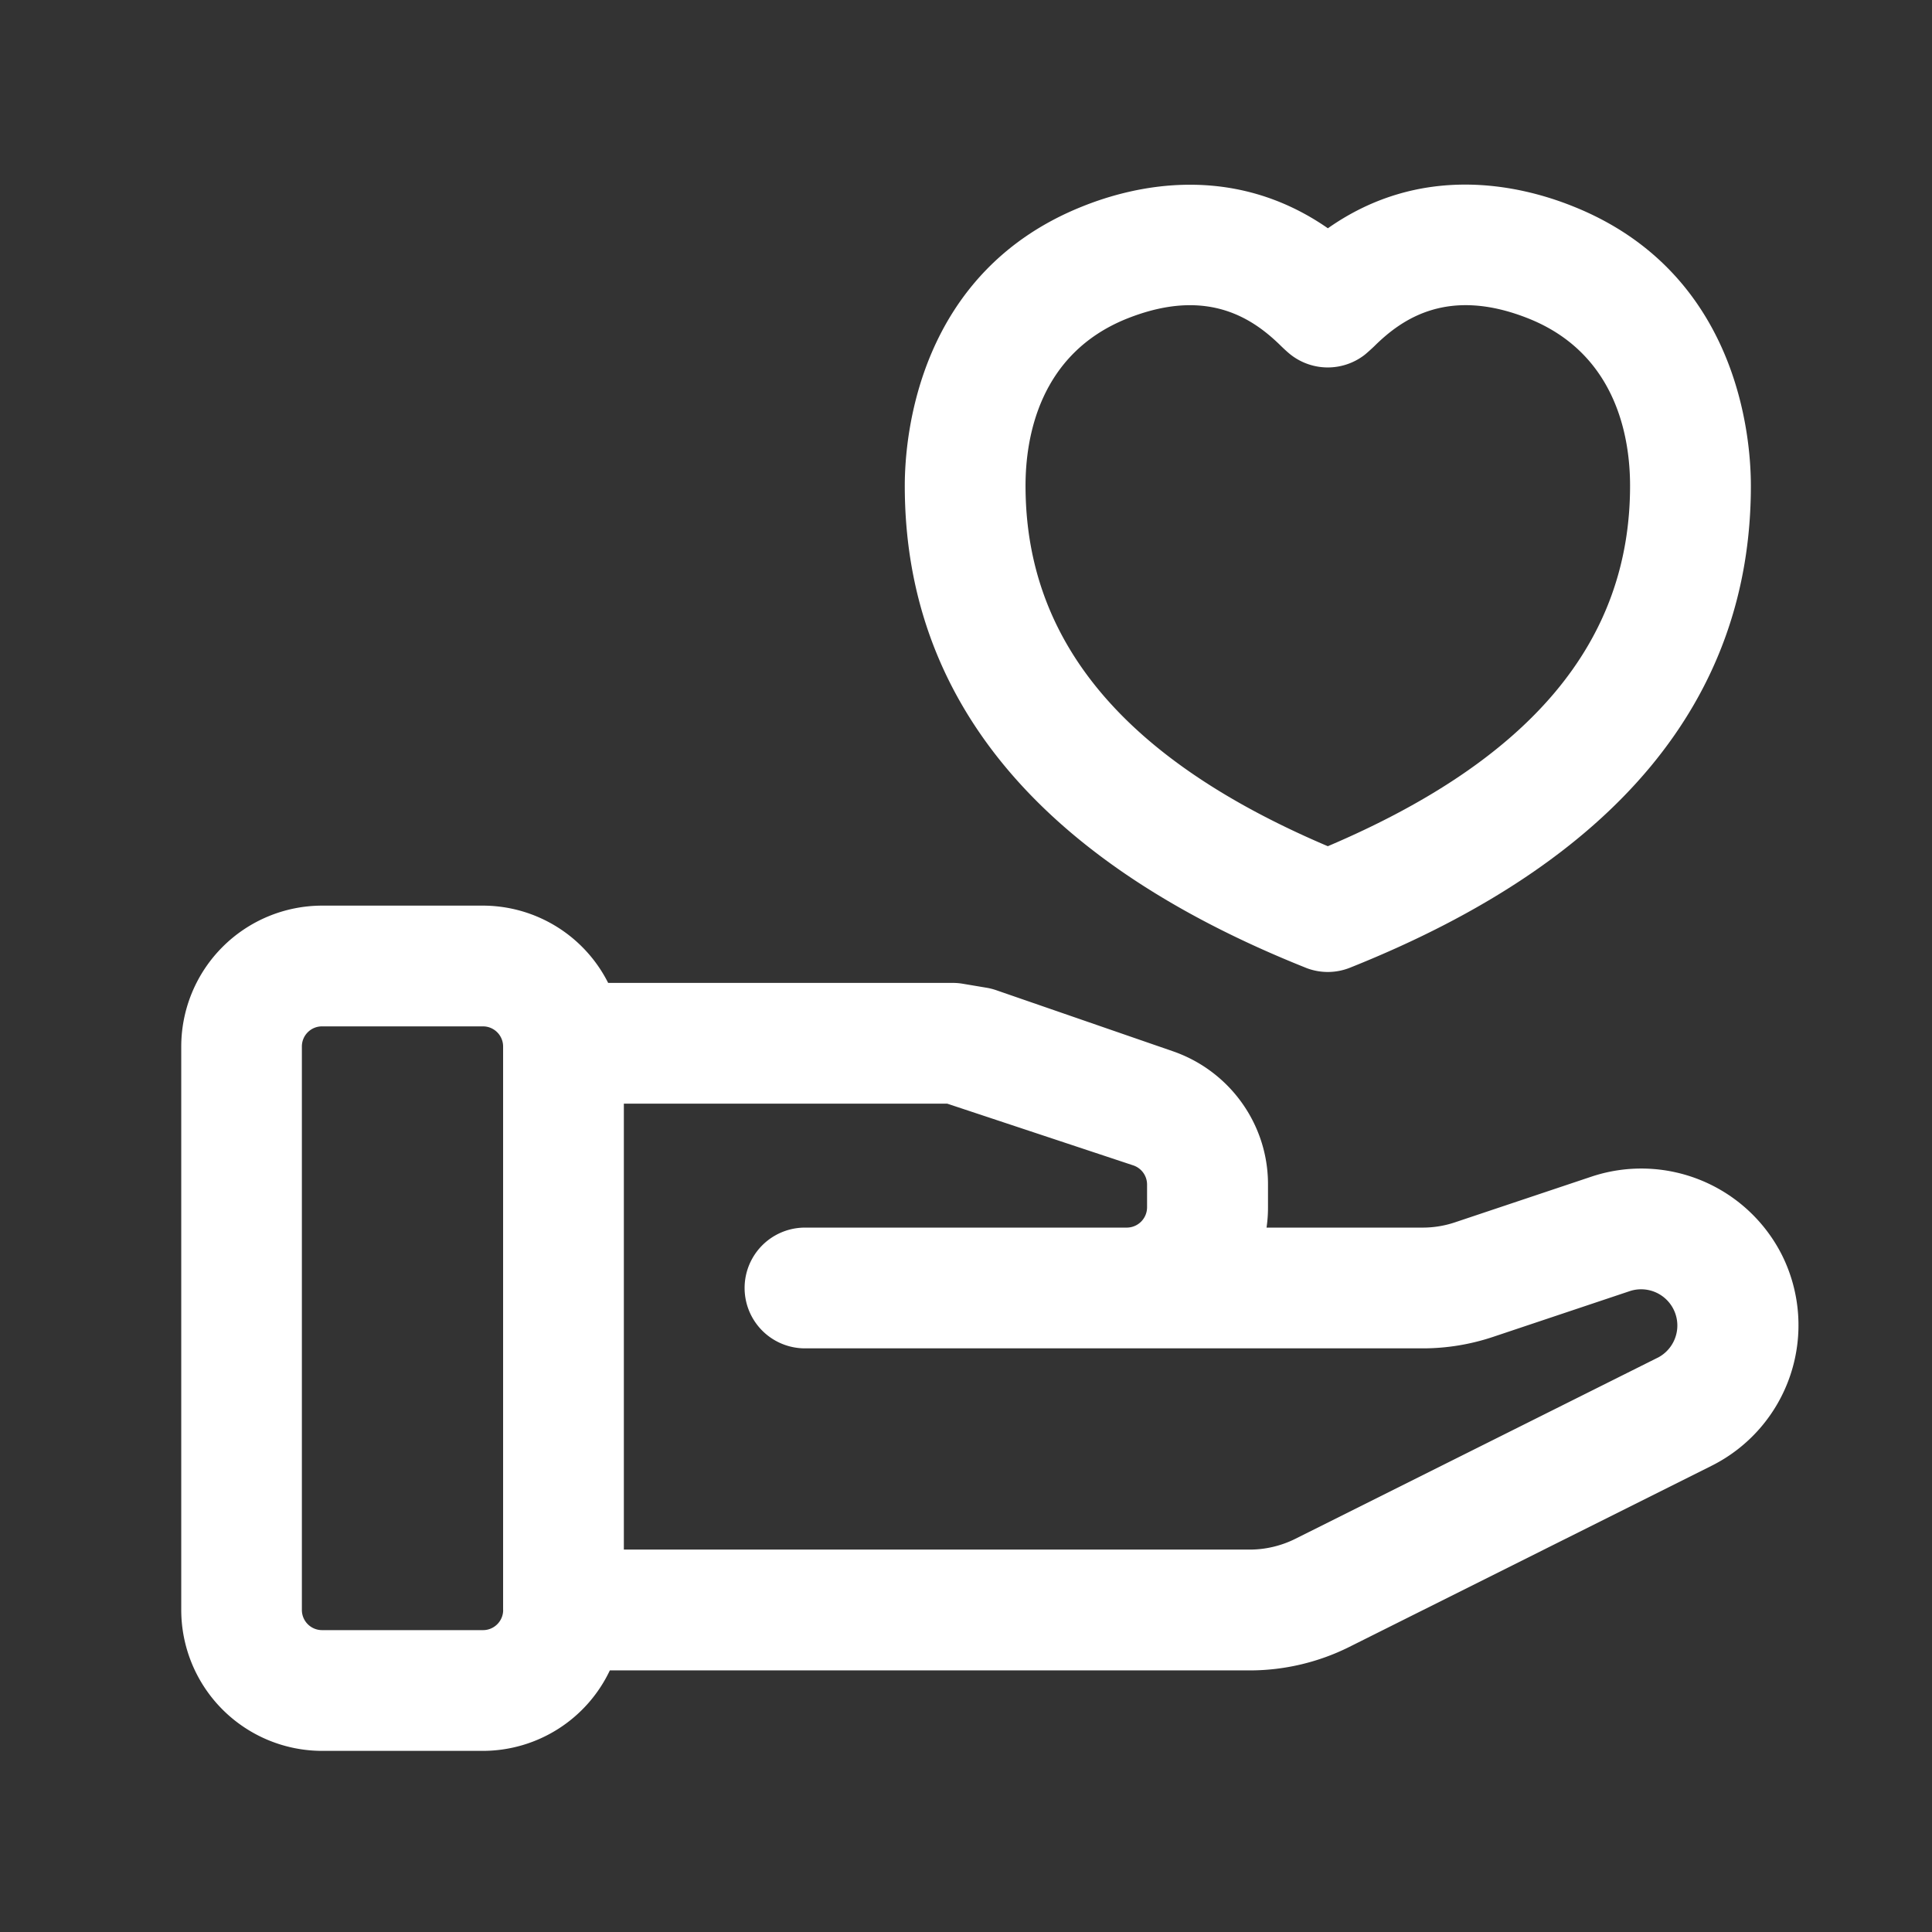 <svg xmlns="http://www.w3.org/2000/svg" width="32" height="32" fill="none"><rect width="100%" height="100%" fill="#333333" stroke="none"/><path fill="#fff" d="M29.517 20.792a2.61 2.61 0 0 0-3.152-1.305l-2.27.76a1.68 1.68 0 0 1-.529.086h-2.588a2.29 2.29 0 0 0 .024-.333v-.387c0-.986-.628-1.869-1.567-2.198l-2.928-1.012a.992.992 0 0 0-.161-.042l-.405-.068a.99.99 0 0 0-.166-.013h-5.702A2.327 2.327 0 0 0 8.002 15H5.335a2.336 2.336 0 0 0-2.333 2.333v9.334A2.336 2.336 0 0 0 5.335 29h2.667a2.33 2.33 0 0 0 2.099-1.333h10.604c.565 0 1.133-.134 1.64-.387l6.008-3.004a2.603 2.603 0 0 0 1.164-3.484ZM8.334 26.667c0 .184-.15.333-.333.333H5.334A.334.334 0 0 1 5 26.667v-9.334c0-.184.149-.333.333-.333H8c.184 0 .333.15.333.333v9.334Zm19.124-4.18L21.45 25.49c-.23.114-.49.176-.747.176h-10.37V18.28h5.356l3.086 1.024a.335.335 0 0 1 .224.31V20a.337.337 0 0 1-.333.333h-5.333a1 1 0 0 0 0 2h10.232c.396 0 .788-.064 1.165-.19l2.27-.76a.6.6 0 0 1 .459 1.104Zm-5.836-6.46a.99.99 0 0 0 .741 0C26.766 14.269 29 11.583 29 8.045c0-.809-.212-3.534-2.94-4.625-.89-.359-2.518-.728-4.066.361-1.562-1.085-3.182-.718-4.068-.361-2.727 1.09-2.94 3.816-2.94 4.625 0 3.538 2.234 6.223 6.637 7.982Zm-2.955-10.75c.395-.157.74-.222 1.042-.222.716 0 1.188.36 1.509.676.076.074.135.125.168.15a.998.998 0 0 0 1.212 0c.033-.025.139-.121.168-.15.456-.45 1.219-.987 2.552-.455 1.463.585 1.681 1.985 1.681 2.768 0 2.583-1.638 4.539-5.006 5.972-3.368-1.432-5.007-3.39-5.007-5.972 0-.783.219-2.181 1.681-2.767Z"/></svg>